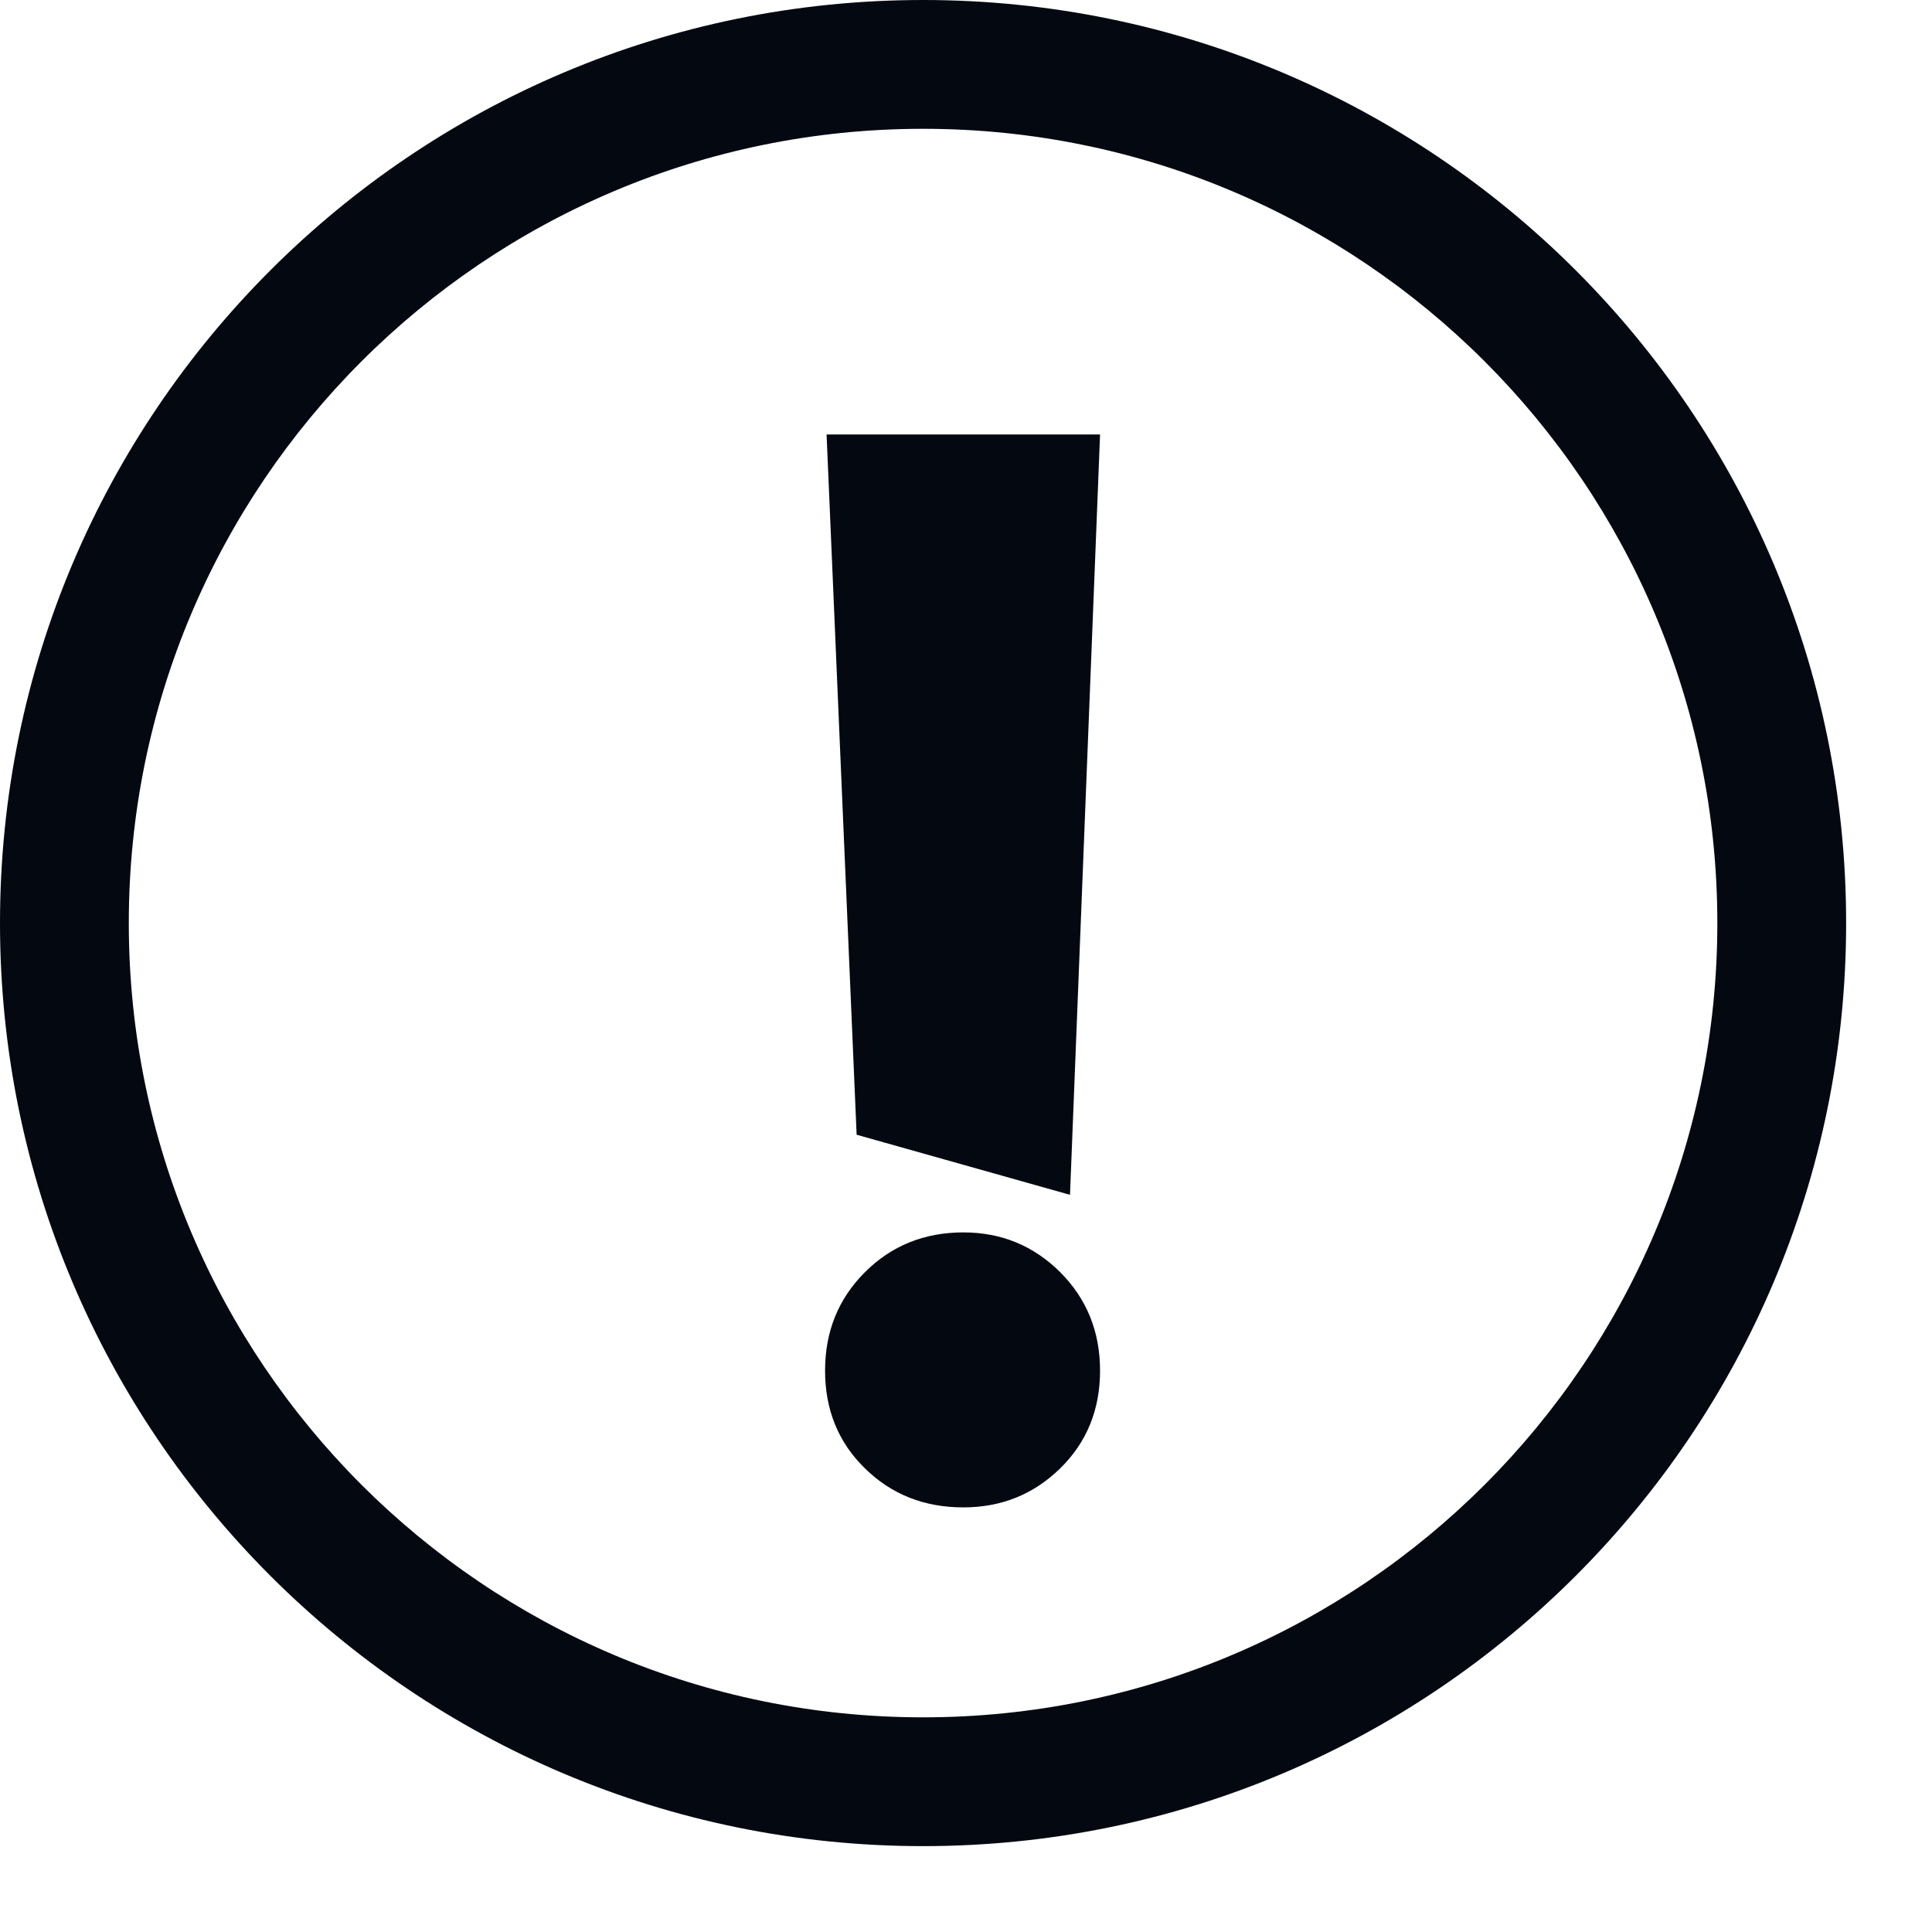 <?xml version="1.0" encoding="UTF-8"?>
<svg width="18px" height="18px" viewBox="0 0 18 18" version="1.1" xmlns="http://www.w3.org/2000/svg" xmlns:xlink="http://www.w3.org/1999/xlink">
    <!-- Generator: Sketch 54.1 (76490) - https://sketchapp.com -->
    <title>Combined Shape</title>
    <desc>Created with Sketch.</desc>
    <g id="Page-1" stroke="none" stroke-width="1" fill="none" fill-rule="evenodd">
        <path d="M8.6,17.2 C3.85,17.2 4.54747351e-13,13.35 4.54747351e-13,8.6 C4.54747351e-13,3.85 3.85,-8.52651283e-14 8.6,-8.52651283e-14 C13.35,-8.52651283e-14 17.2,3.85 17.2,8.6 C17.2,13.35 13.35,17.2 8.6,17.2 Z M8.6,16 C12.687,16 16,12.687 16,8.6 C16,4.513 12.687,1.2 8.6,1.2 C4.513,1.2 1.2,4.513 1.2,8.6 C1.2,12.687 4.513,16 8.6,16 Z M7.981,10.572 L7.701,4.048 L10.249,4.048 L9.969,11.132 L7.981,10.572 Z M8.975,11.482 C9.329,11.482 9.63,11.606 9.878,11.853 C10.125,12.101 10.249,12.406 10.249,12.77 C10.249,13.134 10.125,13.438 9.878,13.68 C9.63,13.923 9.329,14.044 8.975,14.044 C8.611,14.044 8.305,13.923 8.058,13.68 C7.81,13.438 7.687,13.134 7.687,12.77 C7.687,12.406 7.81,12.101 8.058,11.853 C8.305,11.606 8.611,11.482 8.975,11.482 Z" id="Combined-Shape" fill="#040911" fill-rule="nonzero"></path>
    </g>
</svg>